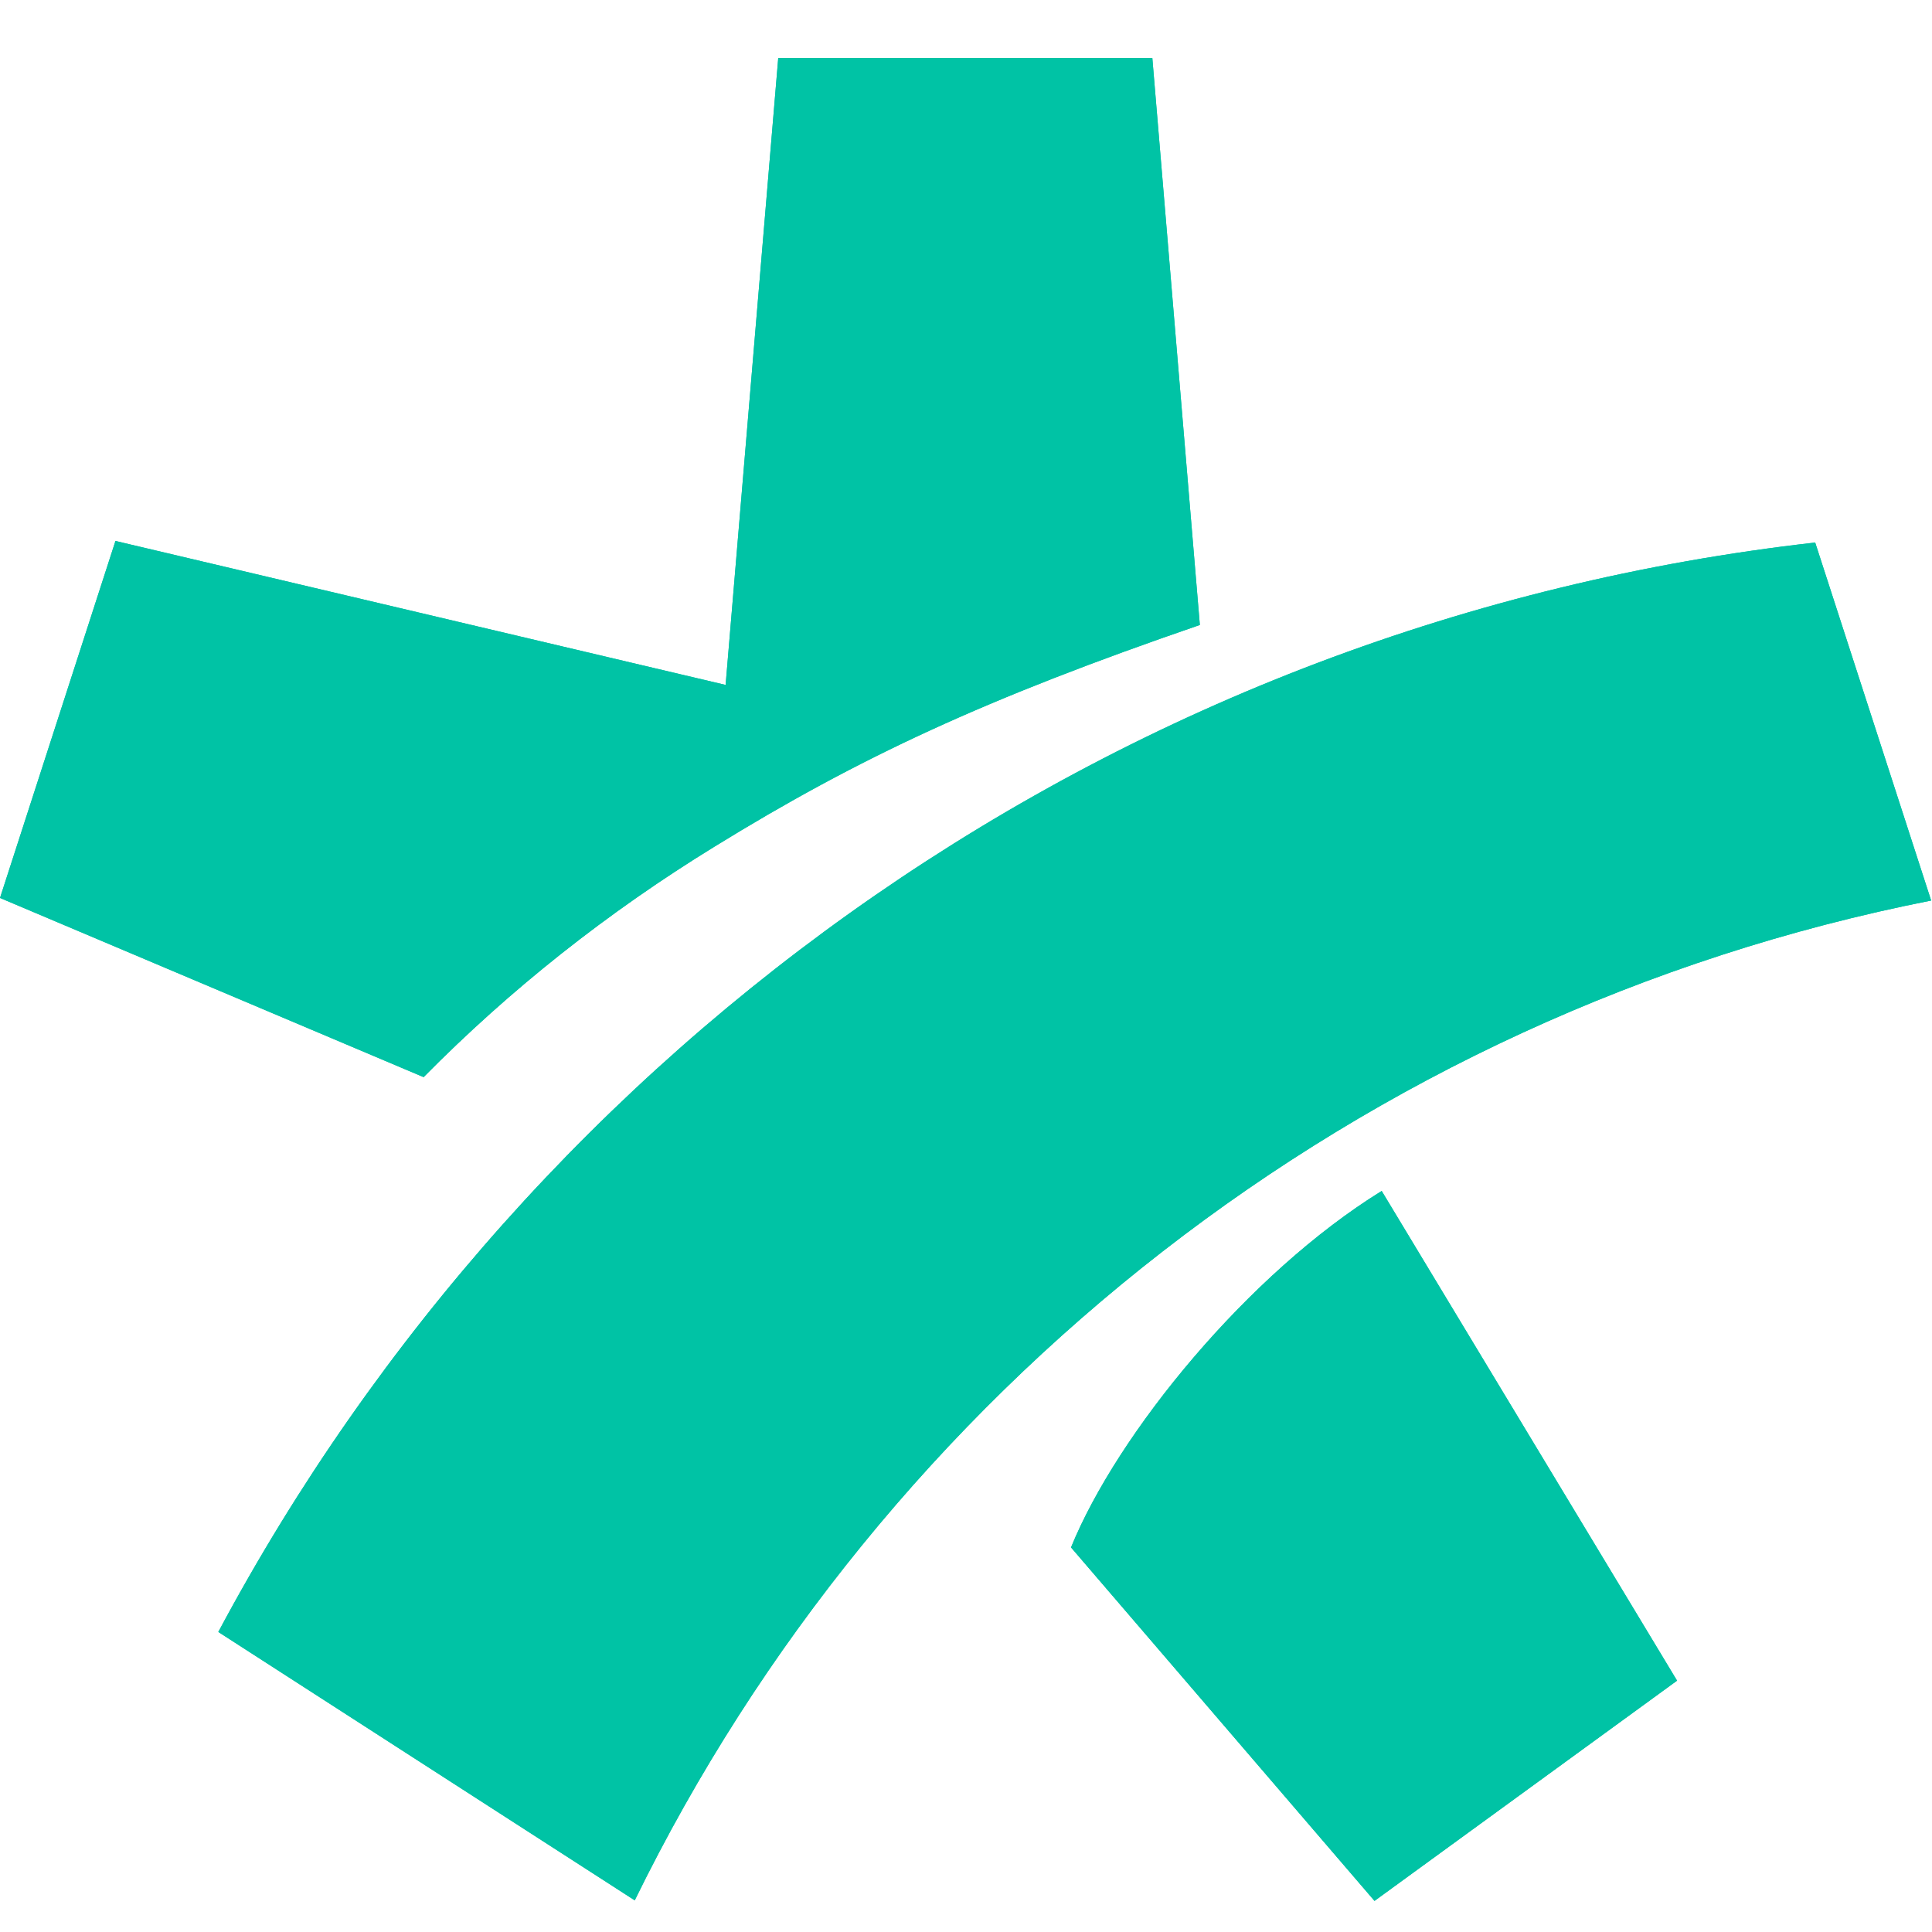 <svg width="50" height="50" viewBox="0 0 50 50" fill="none" xmlns="http://www.w3.org/2000/svg">
<path fill-rule="evenodd" clip-rule="evenodd" d="M2.988 14L18.779 17.726L20.141 1.5H29.822L31.052 16.174C25.497 18.082 22.23 19.607 18.488 21.913C15.725 23.611 13.212 25.598 10.963 27.876L0 23.239L2.988 14ZM35.572 49.195L27.718 40.047C28.921 37.092 32.306 32.956 35.758 30.822L43.402 43.495L35.572 49.195ZM16.427 49.181C22.881 35.992 35.208 26.222 49.978 23.306L46.977 14.041C29.056 16.069 13.809 26.952 5.65 42.235L16.427 49.181Z" fill="#00C3A5"/>
<path fill-rule="evenodd" clip-rule="evenodd" d="M2.988 14L18.779 17.726L20.141 1.5H29.822L31.052 16.174C25.497 18.082 22.23 19.607 18.488 21.913C15.725 23.611 13.212 25.598 10.963 27.876L0 23.239L2.988 14ZM35.572 49.195L27.718 40.047C28.921 37.092 32.306 32.956 35.758 30.822L43.402 43.495L35.572 49.195ZM16.427 49.181C22.881 35.992 35.207 26.222 49.978 23.306L46.977 14.041C29.056 16.069 13.809 26.952 5.65 42.235L16.427 49.181Z" fill="#00C3A5"/>
</svg>